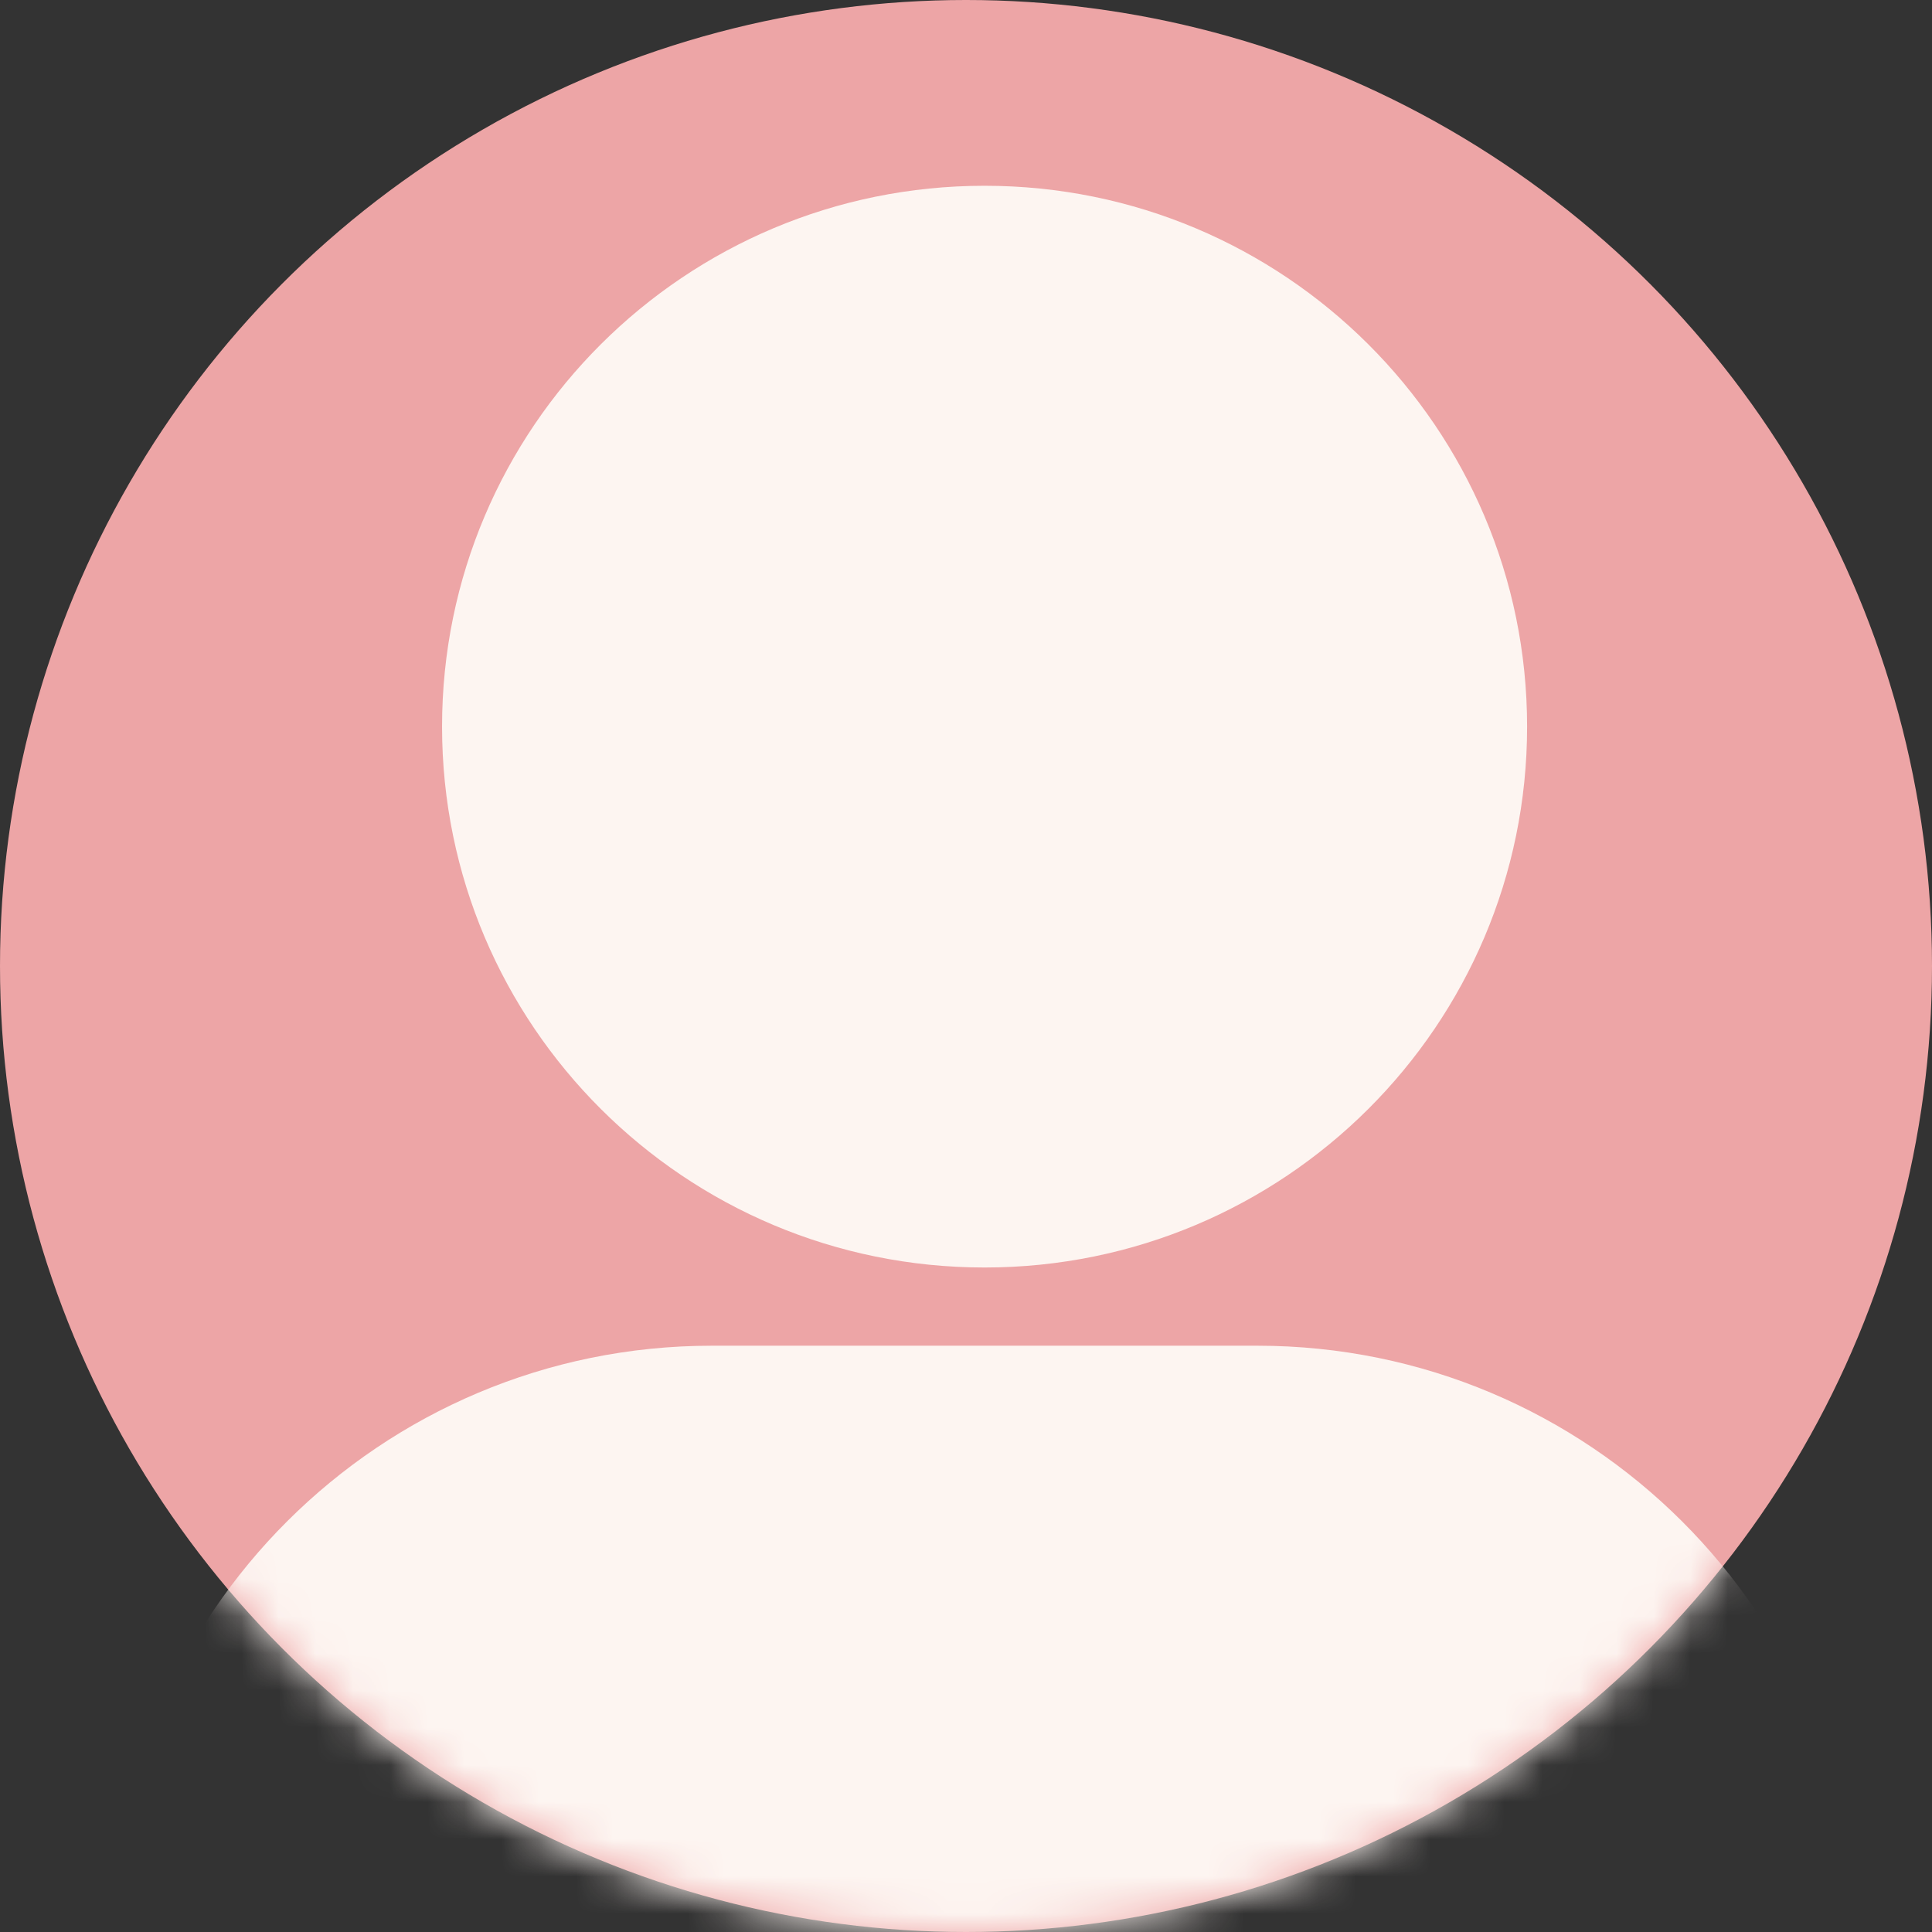 <svg width="52" height="52" viewBox="0 0 52 52" fill="none" xmlns="http://www.w3.org/2000/svg">
<rect x="0" y="0" width="52" height="52" fill="#333333" stroke="none"/>
<circle cx="26" cy="26" r="26" fill="#EDA5A6"/>
<mask id="mask0_1_366" style="mask-type:alpha" maskUnits="userSpaceOnUse" x="0" y="0" width="52" height="52">
<circle cx="26" cy="26" r="26" fill="#EDA5A6"/>
</mask>
<g mask="url(#mask0_1_366)">
<path d="M26.5 34.115C34.564 34.115 41.102 27.597 41.102 19.558C41.102 11.518 34.564 5 26.5 5C18.435 5 11.898 11.518 11.898 19.558C11.898 27.597 18.435 34.115 26.5 34.115Z" fill="#FDF5F1"/>
<path fill-rule="evenodd" clip-rule="evenodd" d="M3 53H50V52.328C50 43.438 42.76 36.22 33.842 36.22H19.158C10.24 36.22 3 43.438 3 52.328V53Z" fill="#FDF5F1"/>
</g>
</svg>
